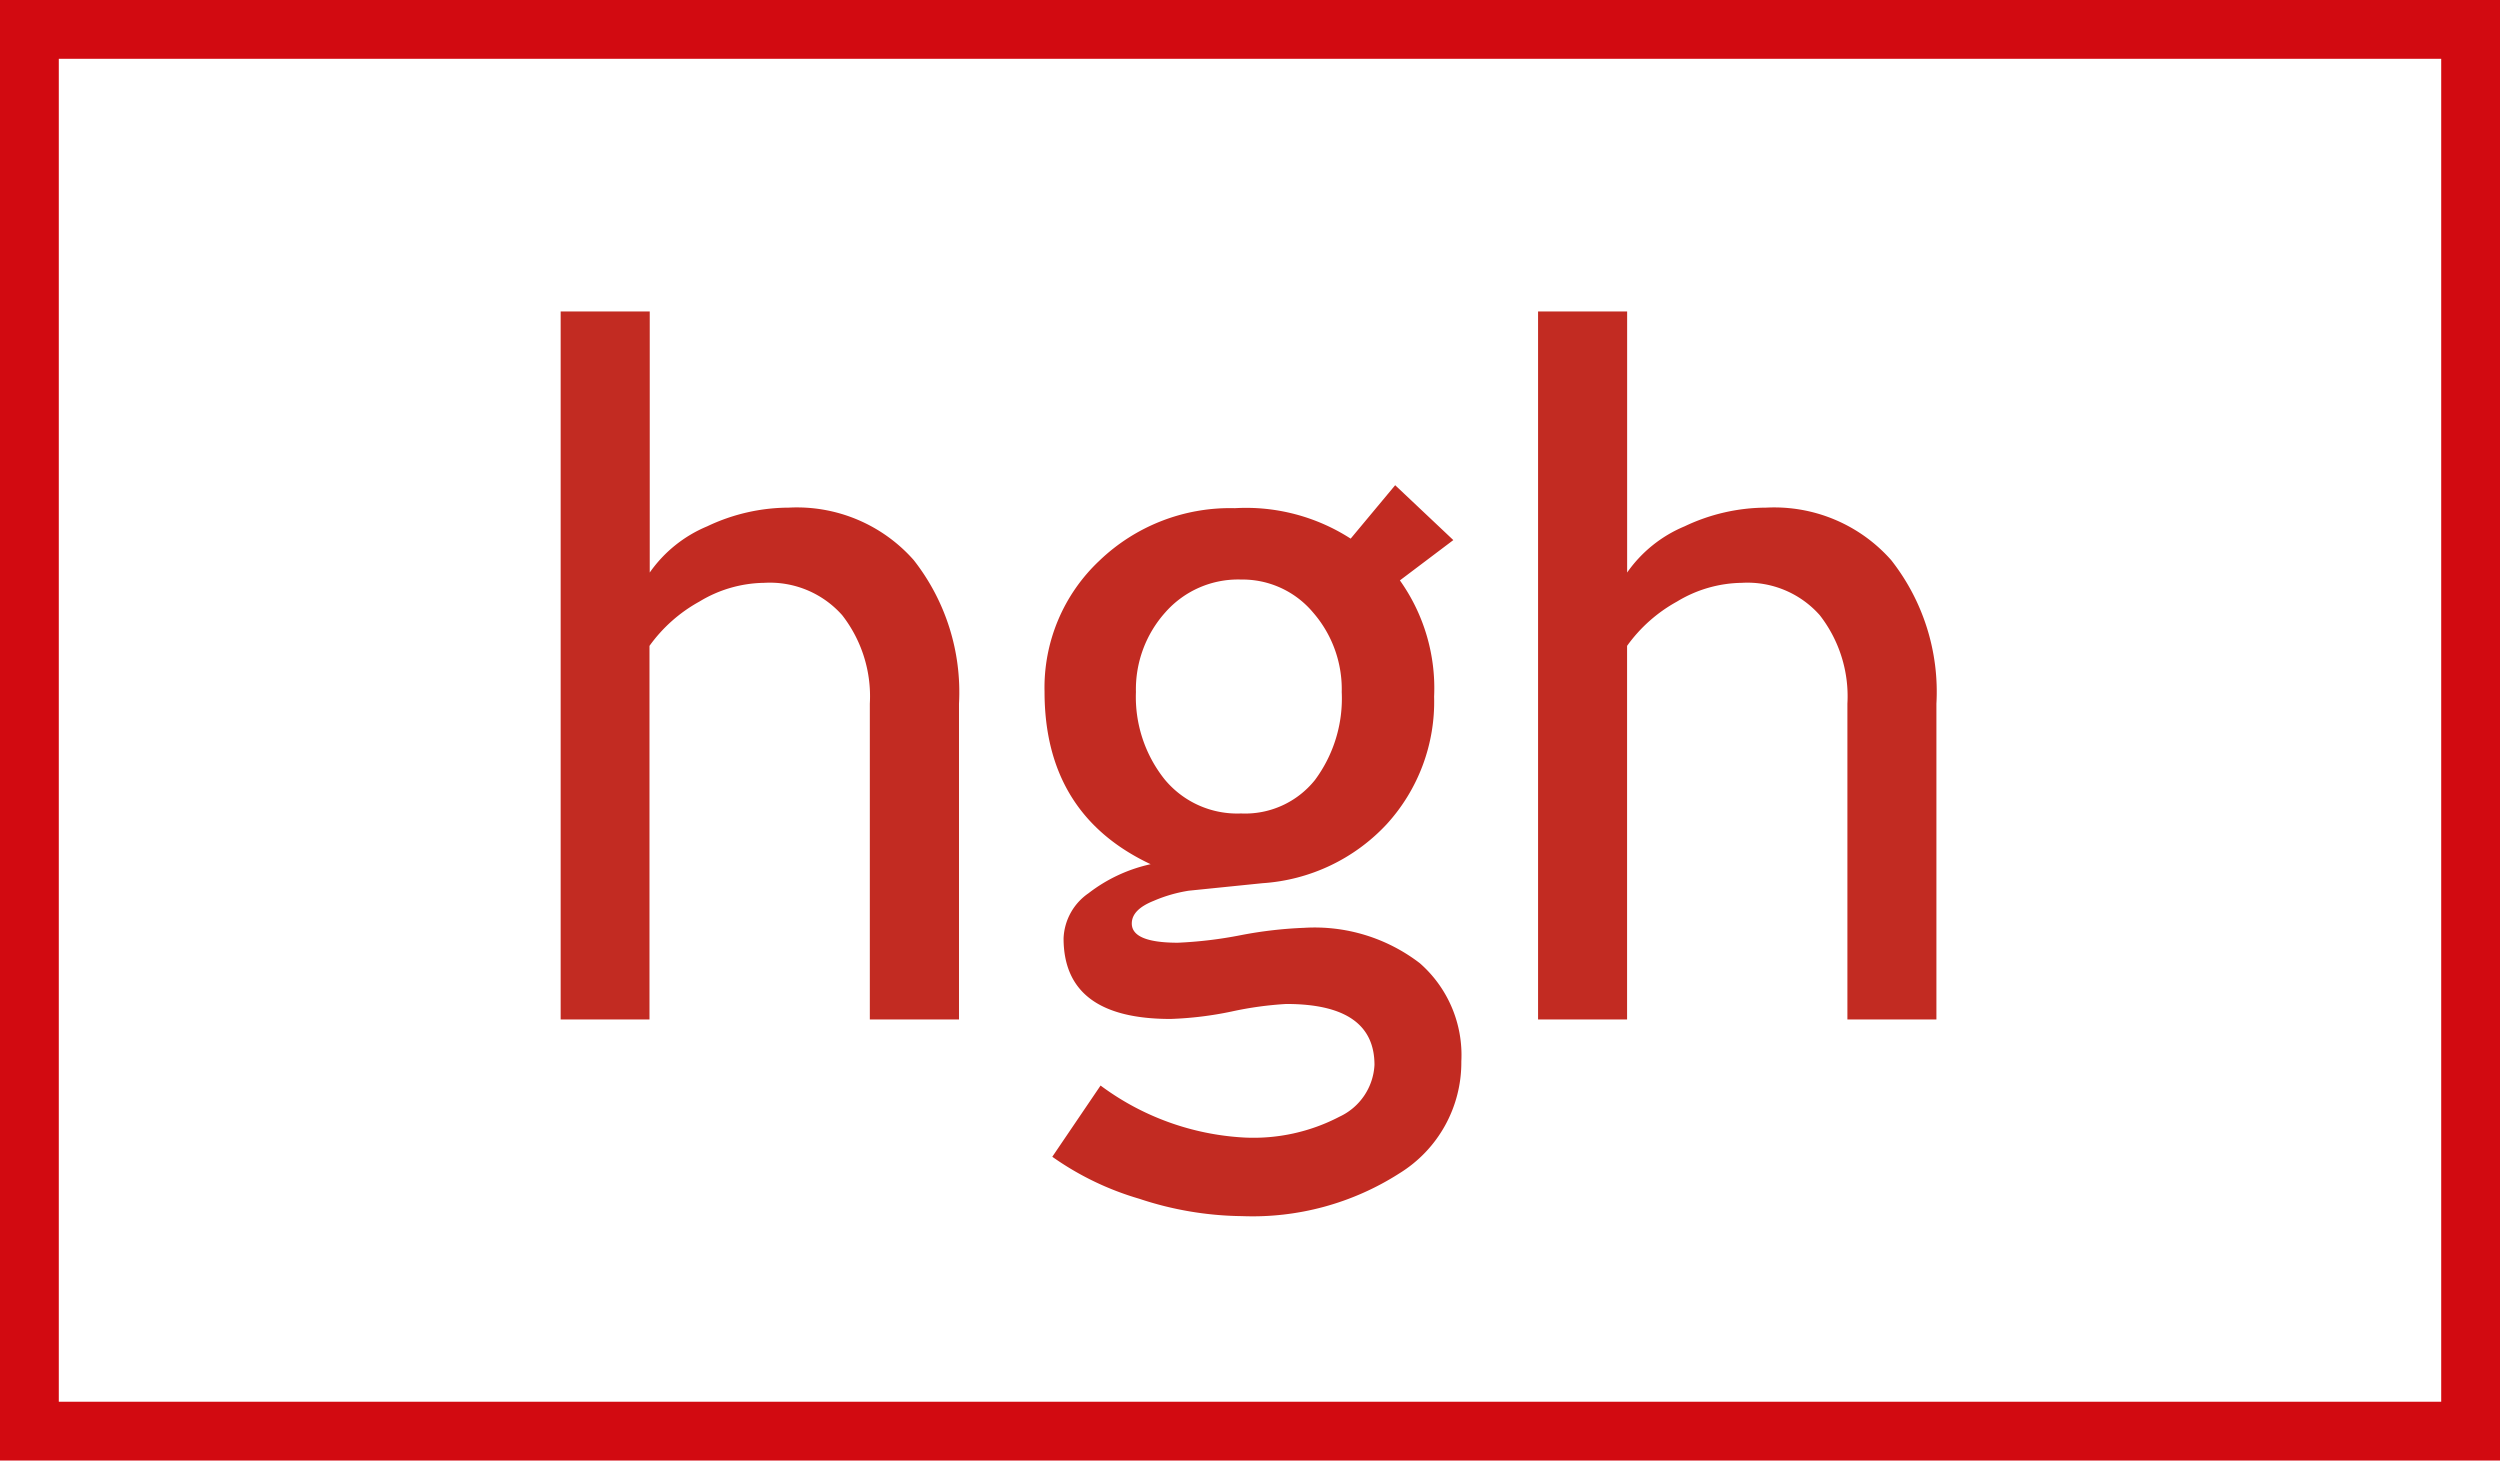 <svg xmlns="http://www.w3.org/2000/svg" width="127.563" height="74.523" viewBox="0 0 127.563 74.523">
  <g id="Group_11" data-name="Group 11" transform="translate(1.5 1.5)">
    <rect id="Rectangle_9" data-name="Rectangle 9" width="124.563" height="71.523" fill="none" stroke="#d20a11" stroke-miterlimit="10" stroke-width="3"/>
    <g id="Group_10" data-name="Group 10" transform="translate(27.109 14.392)">
      <path id="Path_33" data-name="Path 33" d="M4068.448-800.217v-16.109a6.737,6.737,0,0,0-1.411-4.519,4.93,4.93,0,0,0-3.972-1.65,6.521,6.521,0,0,0-3.312.956,7.716,7.716,0,0,0-2.548,2.261v19.061h-4.532v-36.125h4.545v13.322a6.731,6.731,0,0,1,2.93-2.357,9.741,9.741,0,0,1,4.172-.955,7.947,7.947,0,0,1,6.369,2.678,10.913,10.913,0,0,1,2.309,7.325v16.112Z" transform="translate(-4052.674 836.342)" fill="#c22b22"/>
      <path id="Path_34" data-name="Path 34" d="M4234.031-737.089l2.464-3.634a13.492,13.492,0,0,0,7.326,2.653,9.475,9.475,0,0,0,4.866-1.064,3.087,3.087,0,0,0,1.784-2.643q0-3.108-4.5-3.108a17.835,17.835,0,0,0-2.777.382,17.911,17.911,0,0,1-3.131.382q-5.456,0-5.456-4.115a2.931,2.931,0,0,1,1.274-2.3,7.964,7.964,0,0,1,3.169-1.481q-5.414-2.548-5.414-8.8a8.885,8.885,0,0,1,2.8-6.688,9.626,9.626,0,0,1,6.912-2.678,9.852,9.852,0,0,1,5.908,1.554l2.271-2.726,2.967,2.8-2.726,2.057a9.488,9.488,0,0,1,1.746,5.93,9.264,9.264,0,0,1-2.417,6.507,9.508,9.508,0,0,1-6.338,3.013l-3.754.382a7.358,7.358,0,0,0-1.793.516c-.751.3-1.124.682-1.124,1.159q0,.978,2.344.981a21.473,21.473,0,0,0,3.229-.388,21.267,21.267,0,0,1,3.229-.373,8.805,8.805,0,0,1,5.895,1.806,6.231,6.231,0,0,1,2.118,5.013,6.645,6.645,0,0,1-3.168,5.714,13.886,13.886,0,0,1-8.026,2.178,17.1,17.1,0,0,1-5.236-.885A14.89,14.89,0,0,1,4234.031-737.089Zm9.631-29.453a4.945,4.945,0,0,0-3.863,1.675,5.89,5.89,0,0,0-1.5,4.067,6.75,6.75,0,0,0,1.449,4.436,4.8,4.8,0,0,0,3.911,1.758,4.562,4.562,0,0,0,3.777-1.71,6.981,6.981,0,0,0,1.364-4.484,5.965,5.965,0,0,0-1.468-4.067A4.7,4.7,0,0,0,4243.662-766.542Z" transform="translate(-4208.947 780.221)" fill="#c22b22"/>
      <path id="Path_35" data-name="Path 35" d="M4433.992-800.217v-16.109a6.737,6.737,0,0,0-1.411-4.519,4.925,4.925,0,0,0-3.969-1.65,6.532,6.532,0,0,0-3.315.956,7.7,7.7,0,0,0-2.547,2.261v19.061h-4.542v-36.125h4.545v13.322a6.729,6.729,0,0,1,2.93-2.357,9.737,9.737,0,0,1,4.173-.955,7.96,7.96,0,0,1,6.37,2.678,10.866,10.866,0,0,1,2.308,7.325v16.112Z" transform="translate(-4368.337 836.342)" fill="#c22b22"/>
    </g>
  </g>
</svg>
